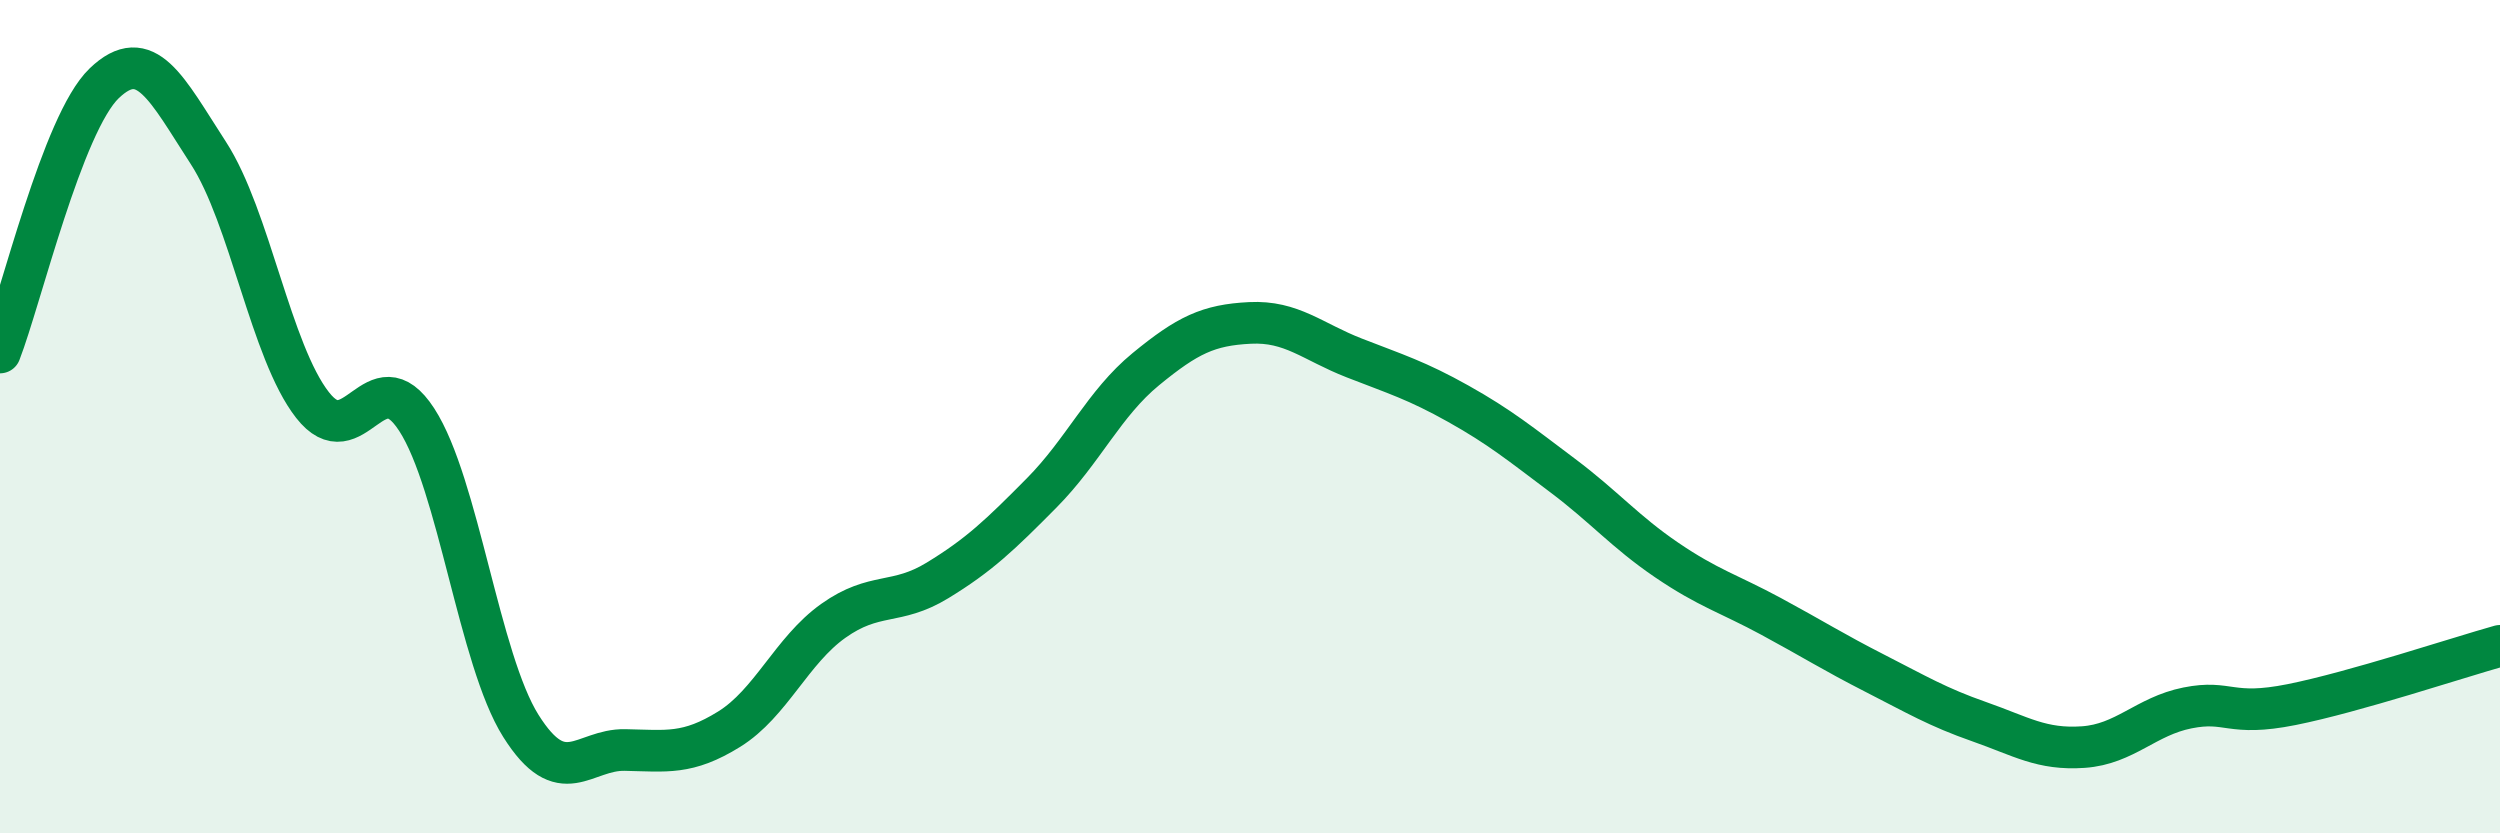
    <svg width="60" height="20" viewBox="0 0 60 20" xmlns="http://www.w3.org/2000/svg">
      <path
        d="M 0,8.46 C 0.5,7.17 1.5,2.96 2.5,2 C 3.5,1.04 4,2.13 5,3.67 C 6,5.21 6.5,8.44 7.5,9.72 C 8.5,11 9,8.53 10,10.07 C 11,11.61 11.5,15.83 12.5,17.42 C 13.5,19.01 14,17.98 15,18 C 16,18.02 16.5,18.12 17.5,17.5 C 18.5,16.88 19,15.61 20,14.9 C 21,14.19 21.5,14.54 22.5,13.93 C 23.5,13.32 24,12.84 25,11.83 C 26,10.82 26.5,9.68 27.5,8.86 C 28.5,8.04 29,7.8 30,7.75 C 31,7.7 31.5,8.2 32.5,8.59 C 33.5,8.98 34,9.13 35,9.69 C 36,10.25 36.5,10.66 37.5,11.41 C 38.5,12.16 39,12.76 40,13.44 C 41,14.12 41.5,14.25 42.5,14.79 C 43.5,15.33 44,15.65 45,16.16 C 46,16.67 46.5,16.97 47.5,17.32 C 48.5,17.67 49,18 50,17.93 C 51,17.86 51.5,17.19 52.5,16.99 C 53.5,16.79 53.5,17.21 55,16.91 C 56.5,16.61 59,15.78 60,15.5L60 20L0 20Z"
        fill="#008740"
        opacity="0.1"
        stroke-linecap="round"
        stroke-linejoin="round"
      />
      <path
        d="M 0,8.46 C 0.5,7.17 1.5,2.96 2.5,2 C 3.5,1.04 4,2.13 5,3.67 C 6,5.21 6.5,8.44 7.5,9.72 C 8.5,11 9,8.53 10,10.07 C 11,11.61 11.5,15.83 12.5,17.42 C 13.5,19.01 14,17.98 15,18 C 16,18.02 16.5,18.12 17.5,17.5 C 18.5,16.88 19,15.61 20,14.9 C 21,14.19 21.5,14.54 22.5,13.93 C 23.5,13.32 24,12.84 25,11.83 C 26,10.82 26.5,9.68 27.5,8.86 C 28.5,8.04 29,7.8 30,7.75 C 31,7.7 31.5,8.2 32.5,8.59 C 33.5,8.98 34,9.13 35,9.69 C 36,10.25 36.5,10.66 37.5,11.41 C 38.5,12.16 39,12.76 40,13.44 C 41,14.12 41.5,14.25 42.5,14.79 C 43.5,15.33 44,15.65 45,16.16 C 46,16.67 46.5,16.97 47.5,17.32 C 48.5,17.67 49,18 50,17.93 C 51,17.86 51.5,17.19 52.5,16.99 C 53.5,16.79 53.5,17.21 55,16.91 C 56.5,16.61 59,15.78 60,15.5"
        stroke="#008740"
        stroke-width="1"
        fill="none"
        stroke-linecap="round"
        stroke-linejoin="round"
      />
    </svg>
  